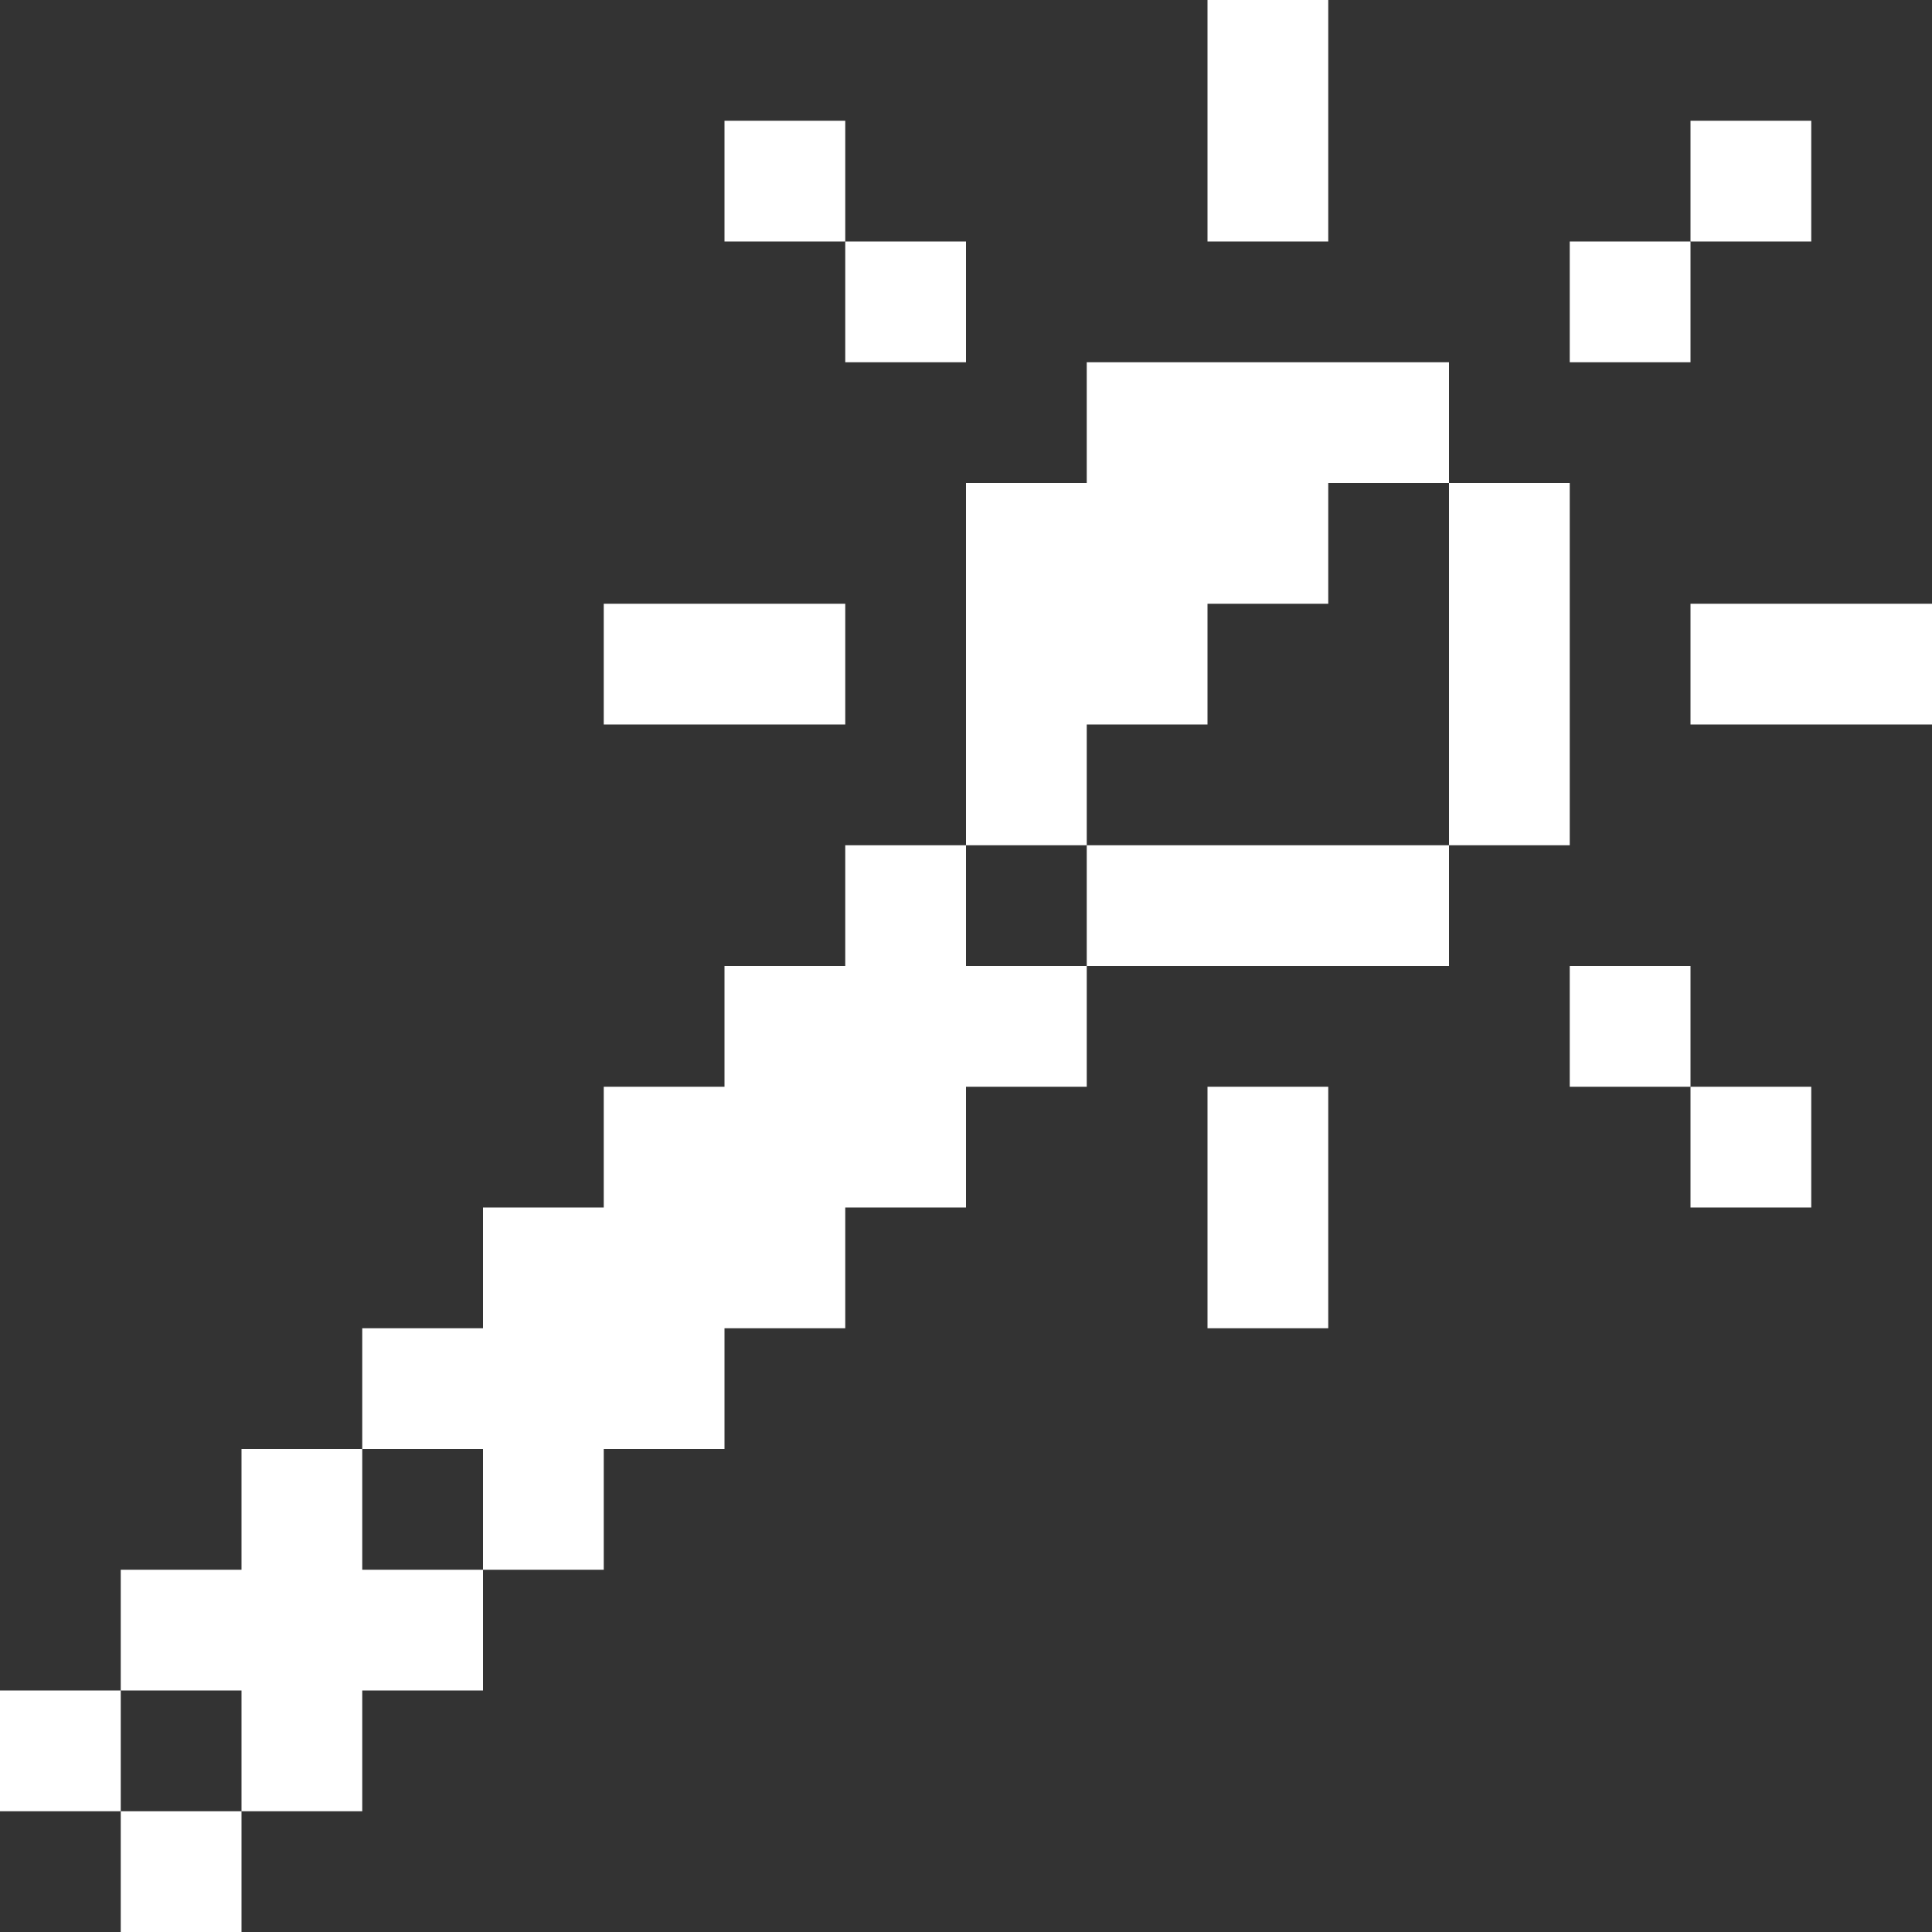 <svg width="16" height="16" viewBox="0 0 16 16" fill="none" xmlns="http://www.w3.org/2000/svg">
<rect x="0" y="0" width="16" height="16" fill="#333333" stroke="none"/>
<path d="M2 15H1V16H2V15Z" fill="white"/>
<path d="M2 15H3V14H4V13H3V12H2V13H1V14H2V15Z" fill="white"/>
<path d="M1 14H0V15H1V14Z" fill="white"/>
<path d="M4 13H5V12H6V11H7V10H8V9H9V8H8V7H7V8H6V9H5V10H4V11H3V12H4V13Z" fill="white"/>
<path d="M15 9H14V10H15V9Z" fill="white"/>
<path d="M11 9H10V11H11V9Z" fill="white"/>
<path d="M14 8H13V9H14V8Z" fill="white"/>
<path d="M12 7H9V8H12V7Z" fill="white"/>
<path d="M9 6H10V5H11V4H12V3H9V4H8V7H9V6Z" fill="white"/>
<path d="M16 5H14V6H16V5Z" fill="white"/>
<path d="M13 4H12V7H13V4Z" fill="white"/>
<path d="M7 5H5V6H7V5Z" fill="white"/>
<path d="M14 2H13V3H14V2Z" fill="white"/>
<path d="M8 2H7V3H8V2Z" fill="white"/>
<path d="M15 1H14V2H15V1Z" fill="white"/>
<path d="M7 1H6V2H7V1Z" fill="white"/>
<path d="M11 0H10V2H11V0Z" fill="white"/>
</svg>
